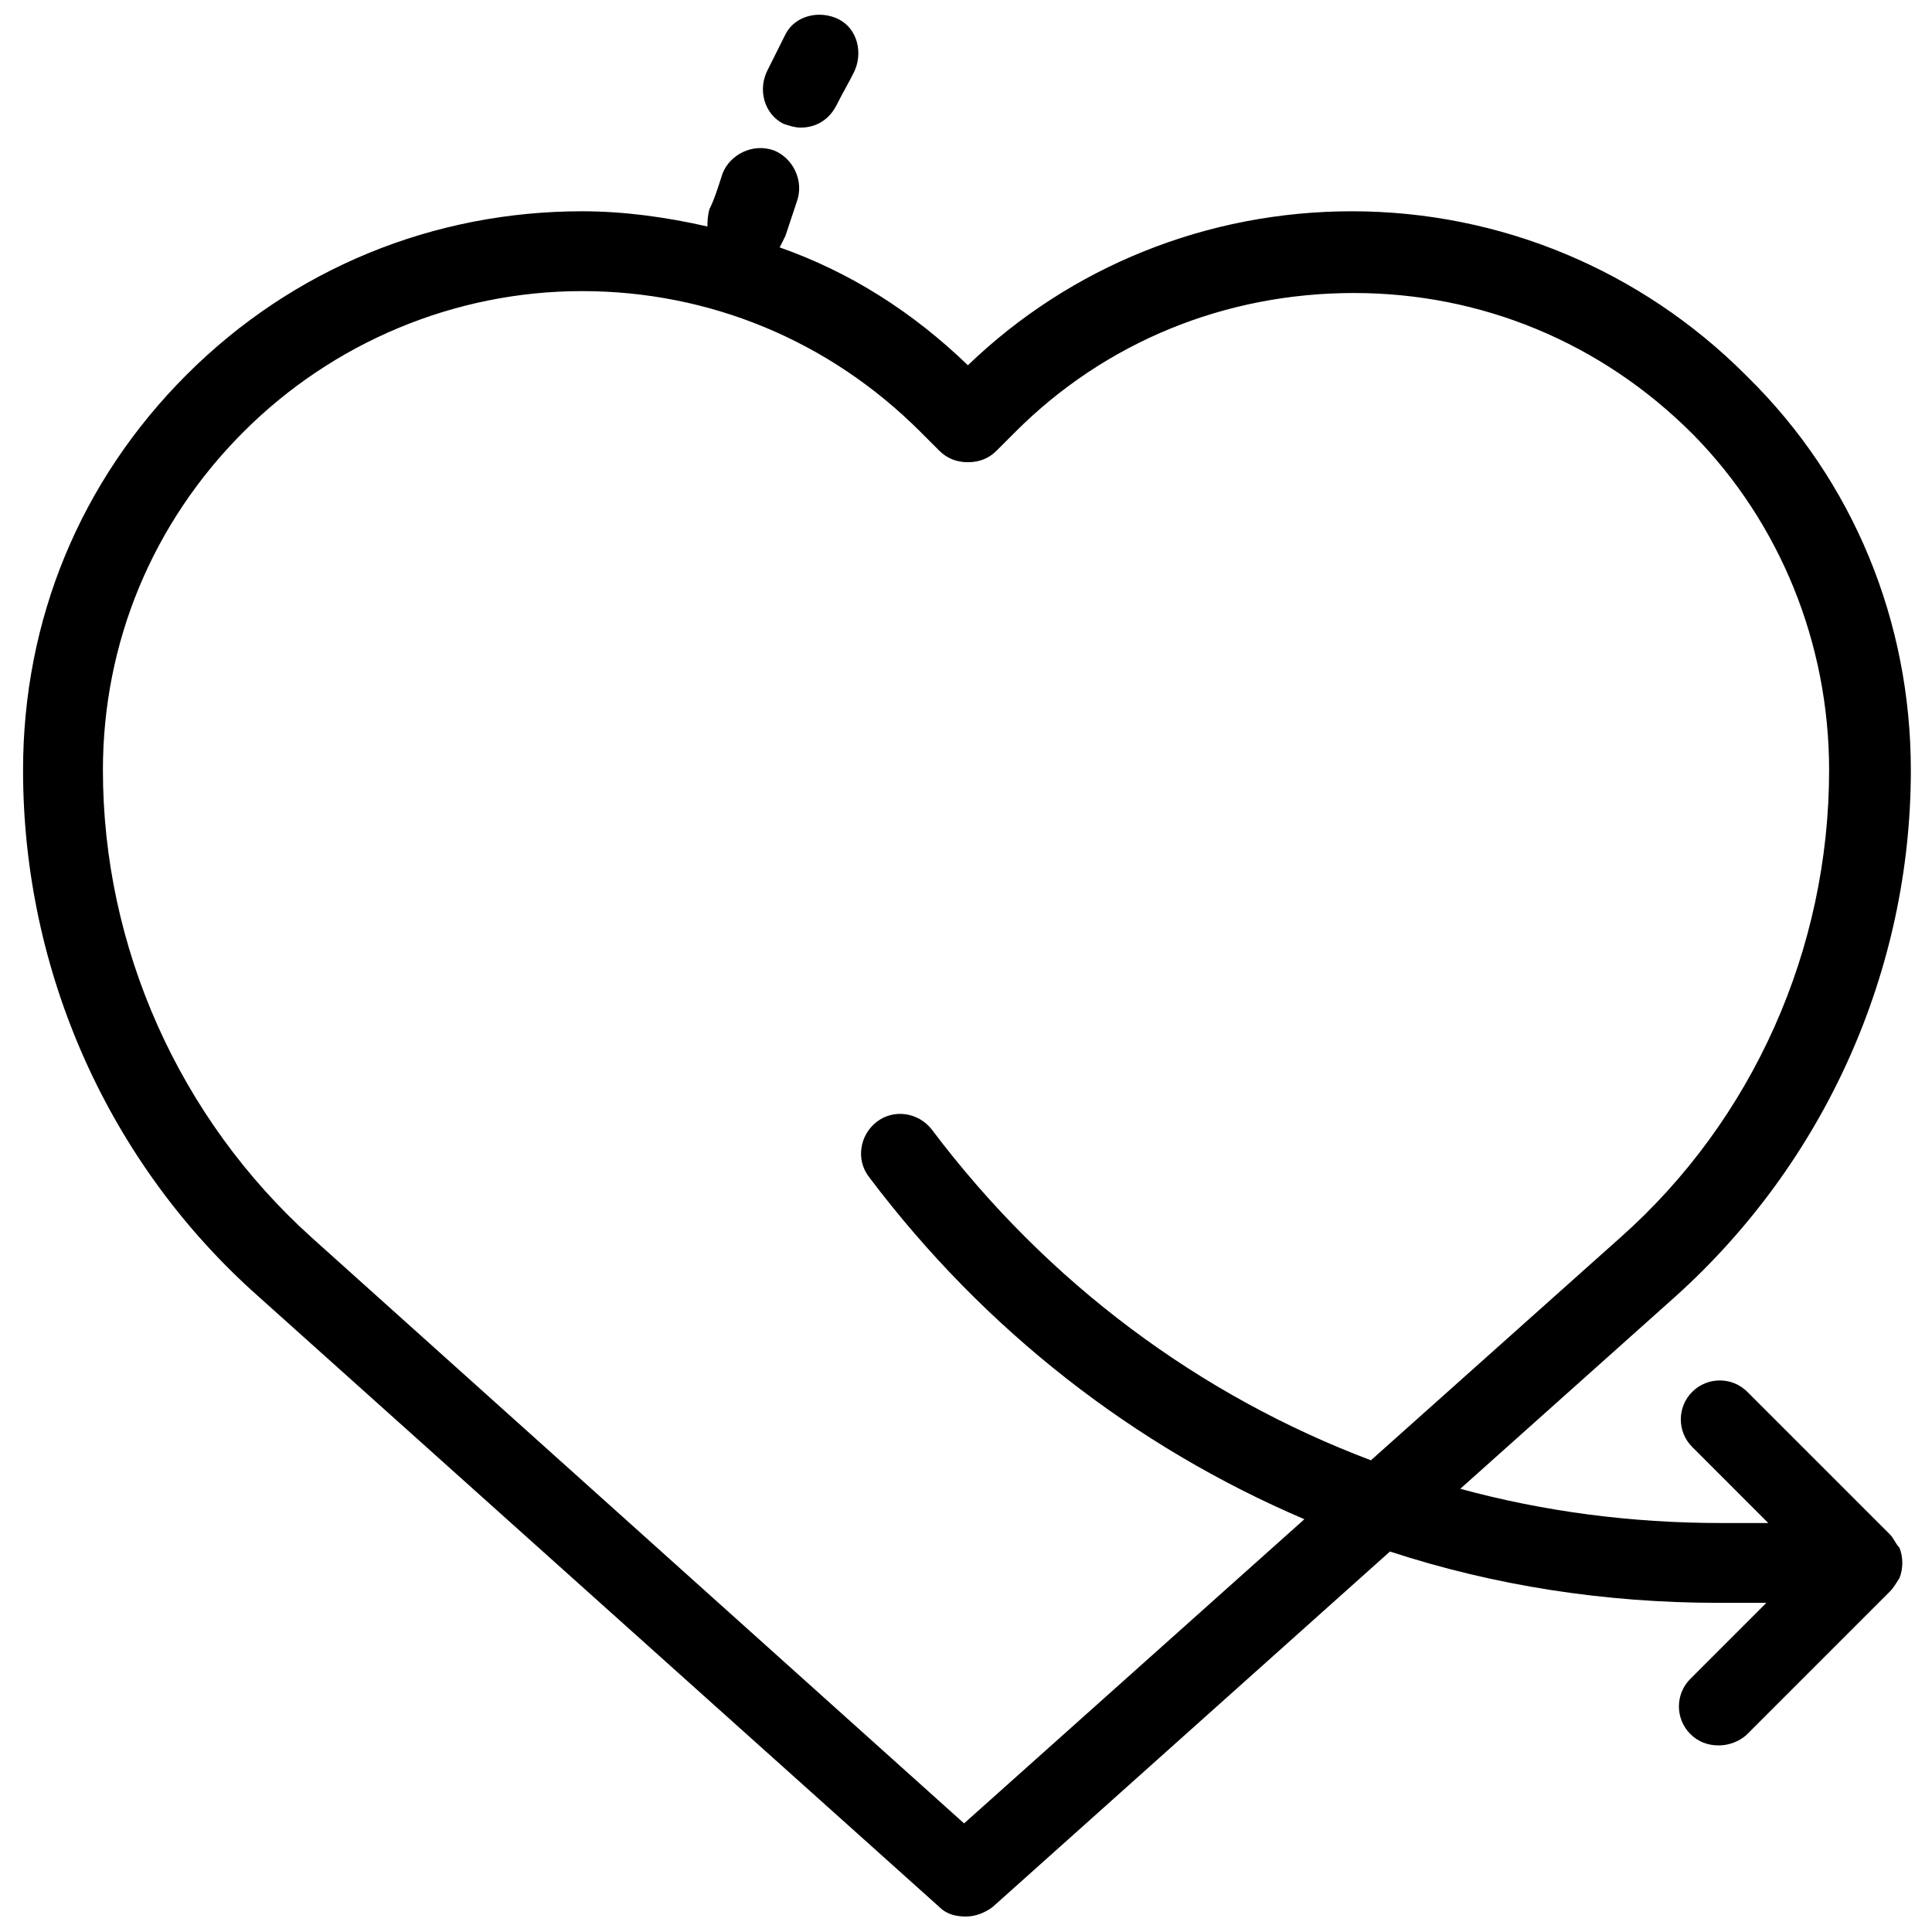 <?xml version="1.0" encoding="UTF-8"?>
<!-- Uploaded to: SVG Repo, www.svgrepo.com, Generator: SVG Repo Mixer Tools -->
<svg width="800px" height="800px" version="1.1" viewBox="144 144 512 512" xmlns="http://www.w3.org/2000/svg">
 <defs>
  <clipPath id="b">
   <path d="m150 183h501v468.9h-501z"/>
  </clipPath>
  <clipPath id="a">
   <path d="m346 148.09h26v29.906h-26z"/>
  </clipPath>
 </defs>
 <g>
  <g clip-path="url(#b)">
   <path d="m644.85 550.64-37.785-37.785c-4.031-4.031-10.578-4.031-14.609 0s-4.031 10.578 0 14.609l20.152 20.152h-12.594c-23.68 0-46.855-3.023-69.023-9.07l56.93-50.883c39.801-35.77 62.473-86.656 62.473-139.55 0-39.297-15.113-76.578-43.328-104.29l-0.504-0.504c-27.711-27.711-64.992-43.328-104.29-43.328-38.289 0-74.562 14.609-101.77 40.809-14.609-14.105-31.234-24.688-49.879-31.234 0.504-1.008 1.008-2.016 1.512-3.023 1.008-3.023 2.016-6.047 3.023-9.07 2.016-5.543-1.008-11.586-6.047-13.602-5.543-2.016-11.586 1.008-13.602 6.047-1.008 3.023-2.016 6.551-3.527 9.574-0.504 2.012-0.504 3.523-0.504 4.531-11.082-2.519-22.168-4.031-33.25-4.031-39.297 0-76.578 15.113-104.79 43.328s-43.328 64.992-43.328 104.79c0 53.402 22.672 104.29 62.473 139.55l180.36 161.72c2.016 2.016 4.535 2.519 7.055 2.519s5.039-1.008 7.055-2.519l105.3-94.211c27.711 9.07 56.93 13.602 87.16 13.602h12.594l-20.152 20.152c-4.031 4.031-4.031 10.578 0 14.609 2.016 2.016 4.535 3.023 7.559 3.023 2.519 0 5.543-1.008 7.559-3.023l37.785-37.785c1.008-1.008 1.512-2.016 2.519-3.527 1.008-2.519 1.008-5.543 0-8.062-1.012-1.004-1.516-2.516-2.523-3.523zm-137.54-19.648c-45.344-17.129-85.648-46.855-116.38-87.664-3.527-4.535-10.078-5.543-14.609-2.016-4.535 3.527-5.543 10.078-2.016 14.609 30.73 40.809 70.535 71.539 115.37 90.688l-90.184 80.609-172.8-155.17c-35.266-31.738-55.418-77.082-55.418-123.94 0-33.754 13.098-65.496 37.281-89.68 23.68-23.68 55.922-37.281 89.68-37.281 33.754 0 65.496 13.098 89.68 37.281l5.039 5.039c2.016 2.016 4.535 3.023 7.559 3.023 3.023 0 5.543-1.008 7.559-3.023l5.039-5.039c23.68-23.68 55.418-36.777 89.68-36.777 33.754 0 65.496 13.098 89.68 37.281l0.504 0.504c22.66 23.176 35.758 54.918 35.758 88.672 0 47.359-20.152 92.699-55.418 123.94z"/>
  </g>
  <g clip-path="url(#a)">
   <path d="m351.63 176.81c1.512 0.504 3.023 1.008 4.535 1.008 4.031 0 7.559-2.016 9.574-6.047 1.512-3.023 3.023-5.543 4.535-8.566 2.519-5.039 1.008-11.586-4.031-14.105-5.039-2.519-11.586-1.008-14.105 4.031-1.512 3.023-3.023 6.047-4.535 9.07-3.027 5.539-1.012 12.09 4.027 14.609z"/>
  </g>
 </g>
</svg>